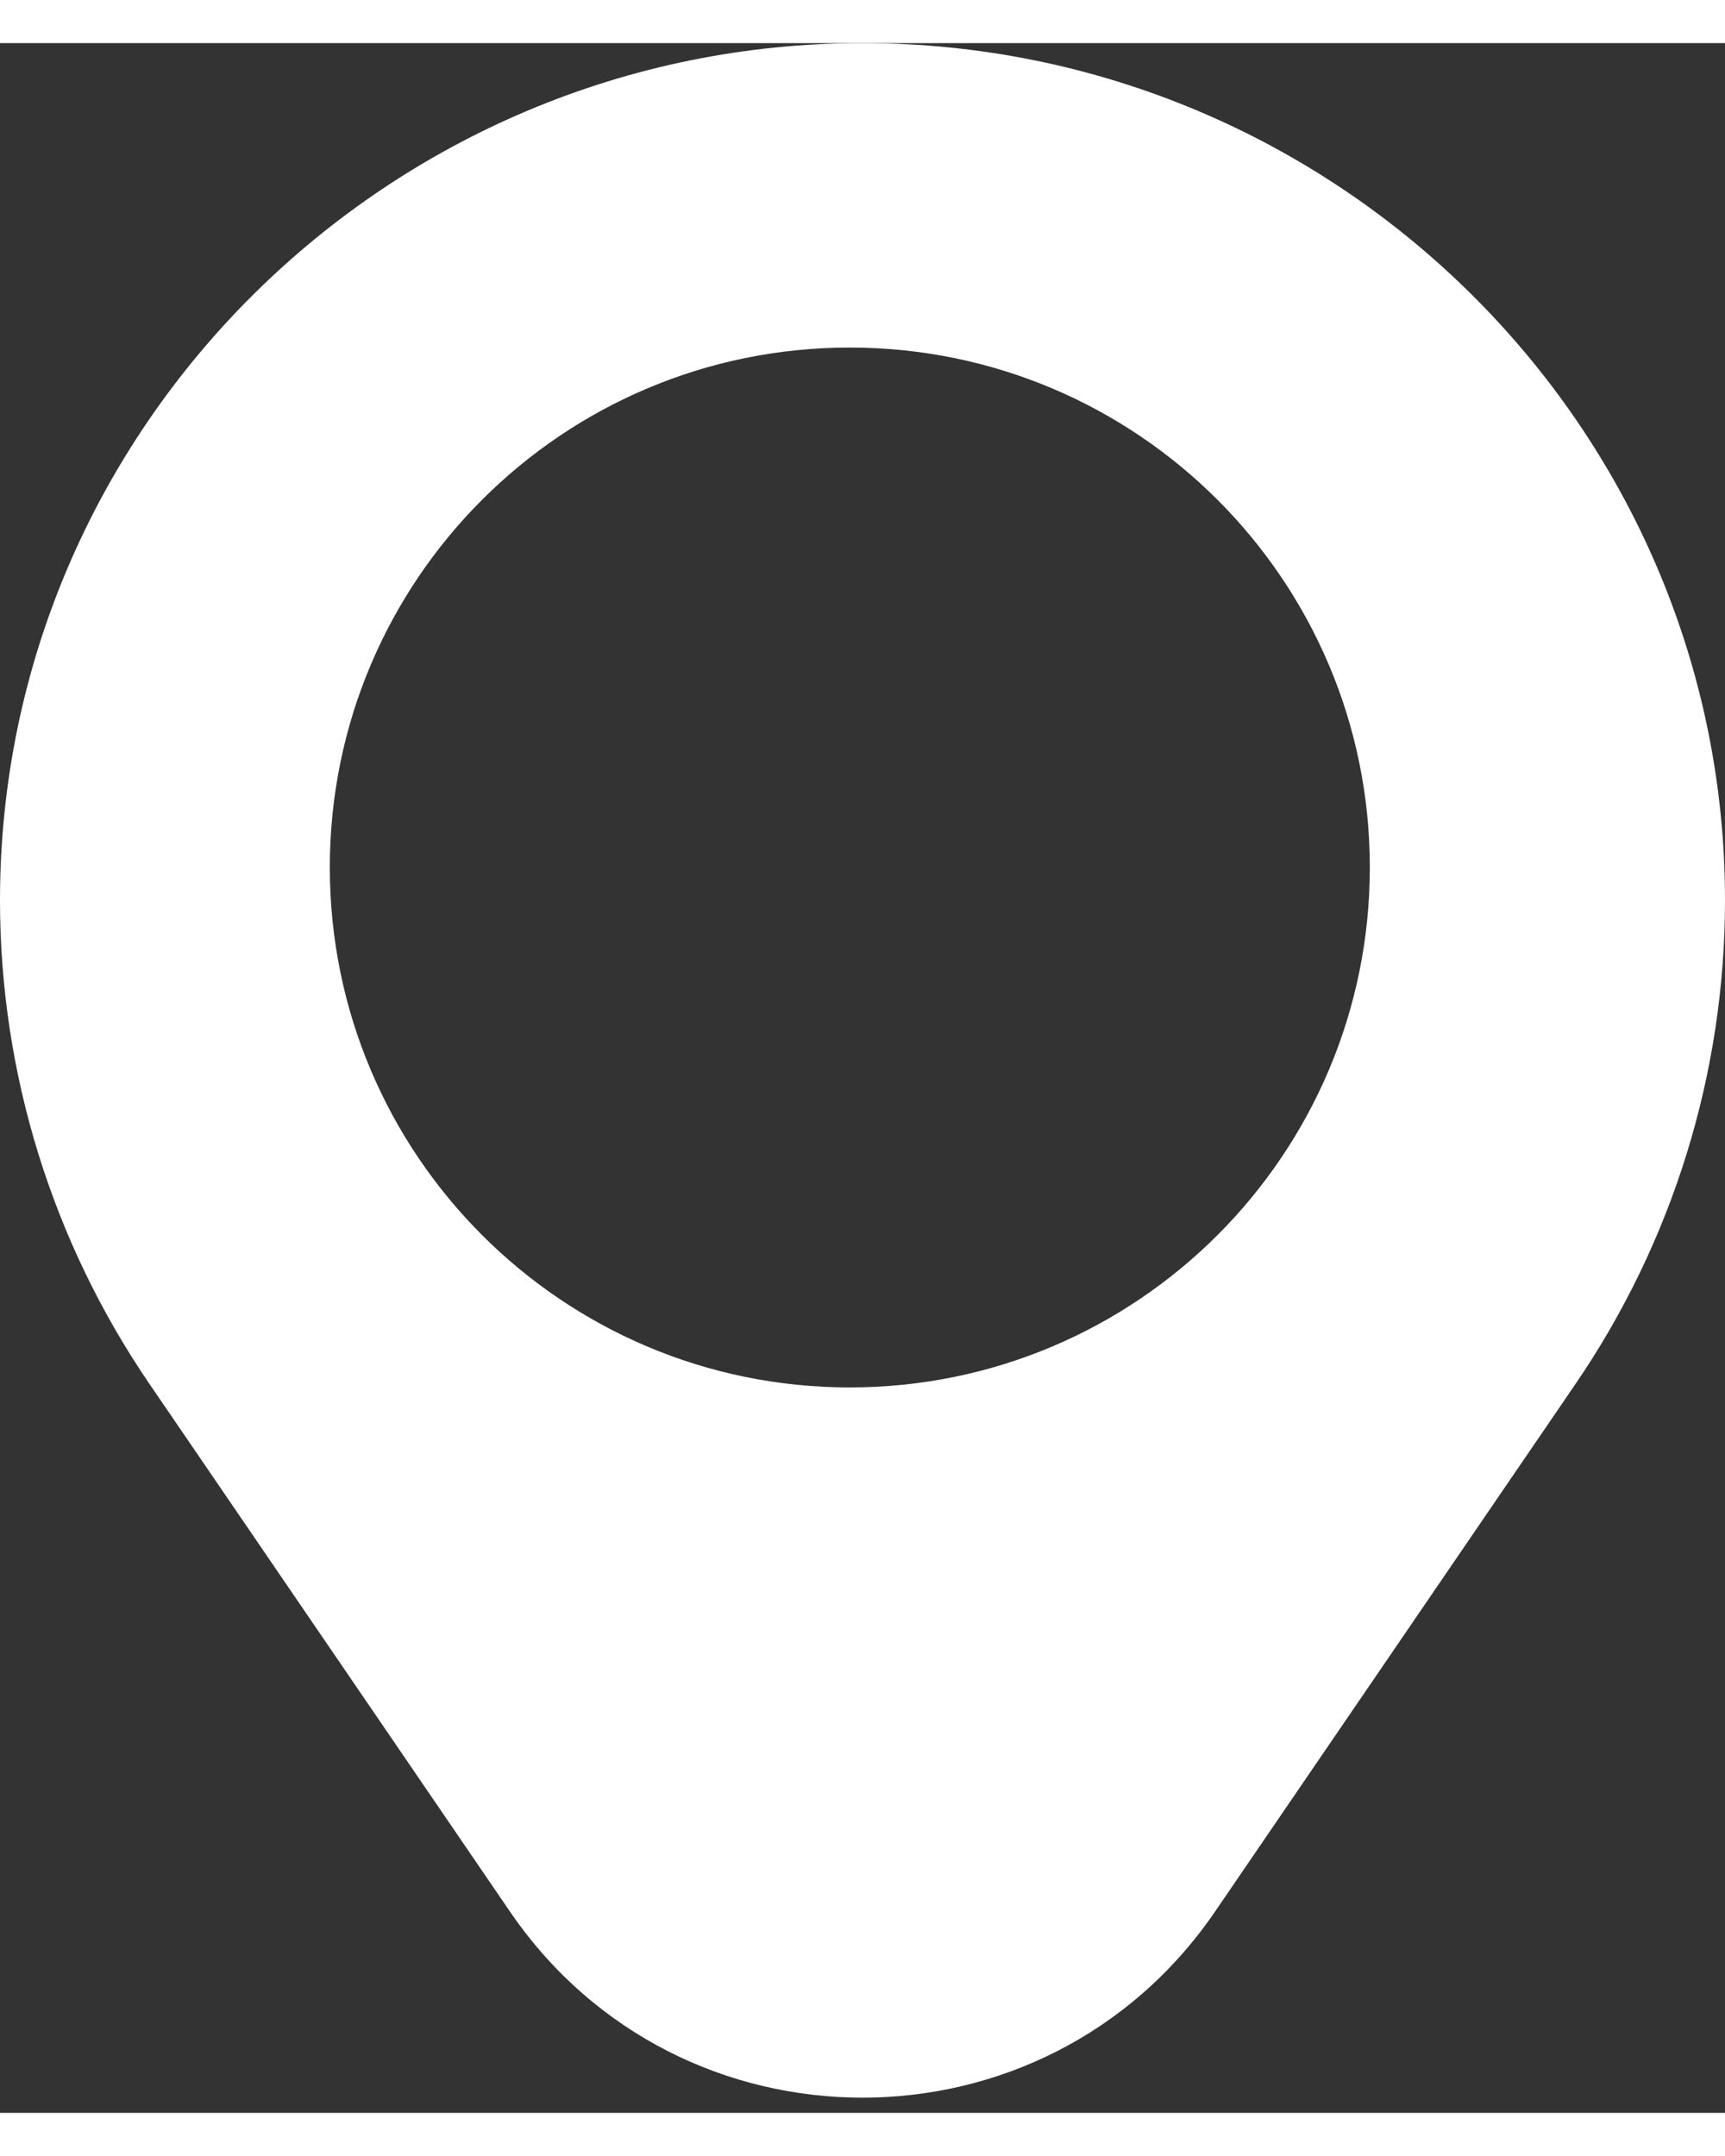 <svg width="8" height="10" viewBox="0 0 10 12" fill="none" xmlns="http://www.w3.org/2000/svg">
<rect x="0" y="0" width="10" height="12" fill="#333333" stroke="none"/>
<path fill-rule="evenodd" clip-rule="evenodd" d="M5 0C2.255 0 0 2.225 0 4.97C0 5.97 0.302 6.947 0.866 7.773L2.957 10.834C3.94 12.271 6.06 12.271 7.043 10.834L9.134 7.773C9.698 6.947 10 5.97 10 4.97C10 2.225 7.745 0 5 0ZM4.926 7.794C6.591 7.794 7.941 6.444 7.941 4.779C7.941 3.114 6.591 1.765 4.926 1.765C3.261 1.765 1.912 3.114 1.912 4.779C1.912 6.444 3.261 7.794 4.926 7.794Z" fill="#FFFFF"/>
</svg>
